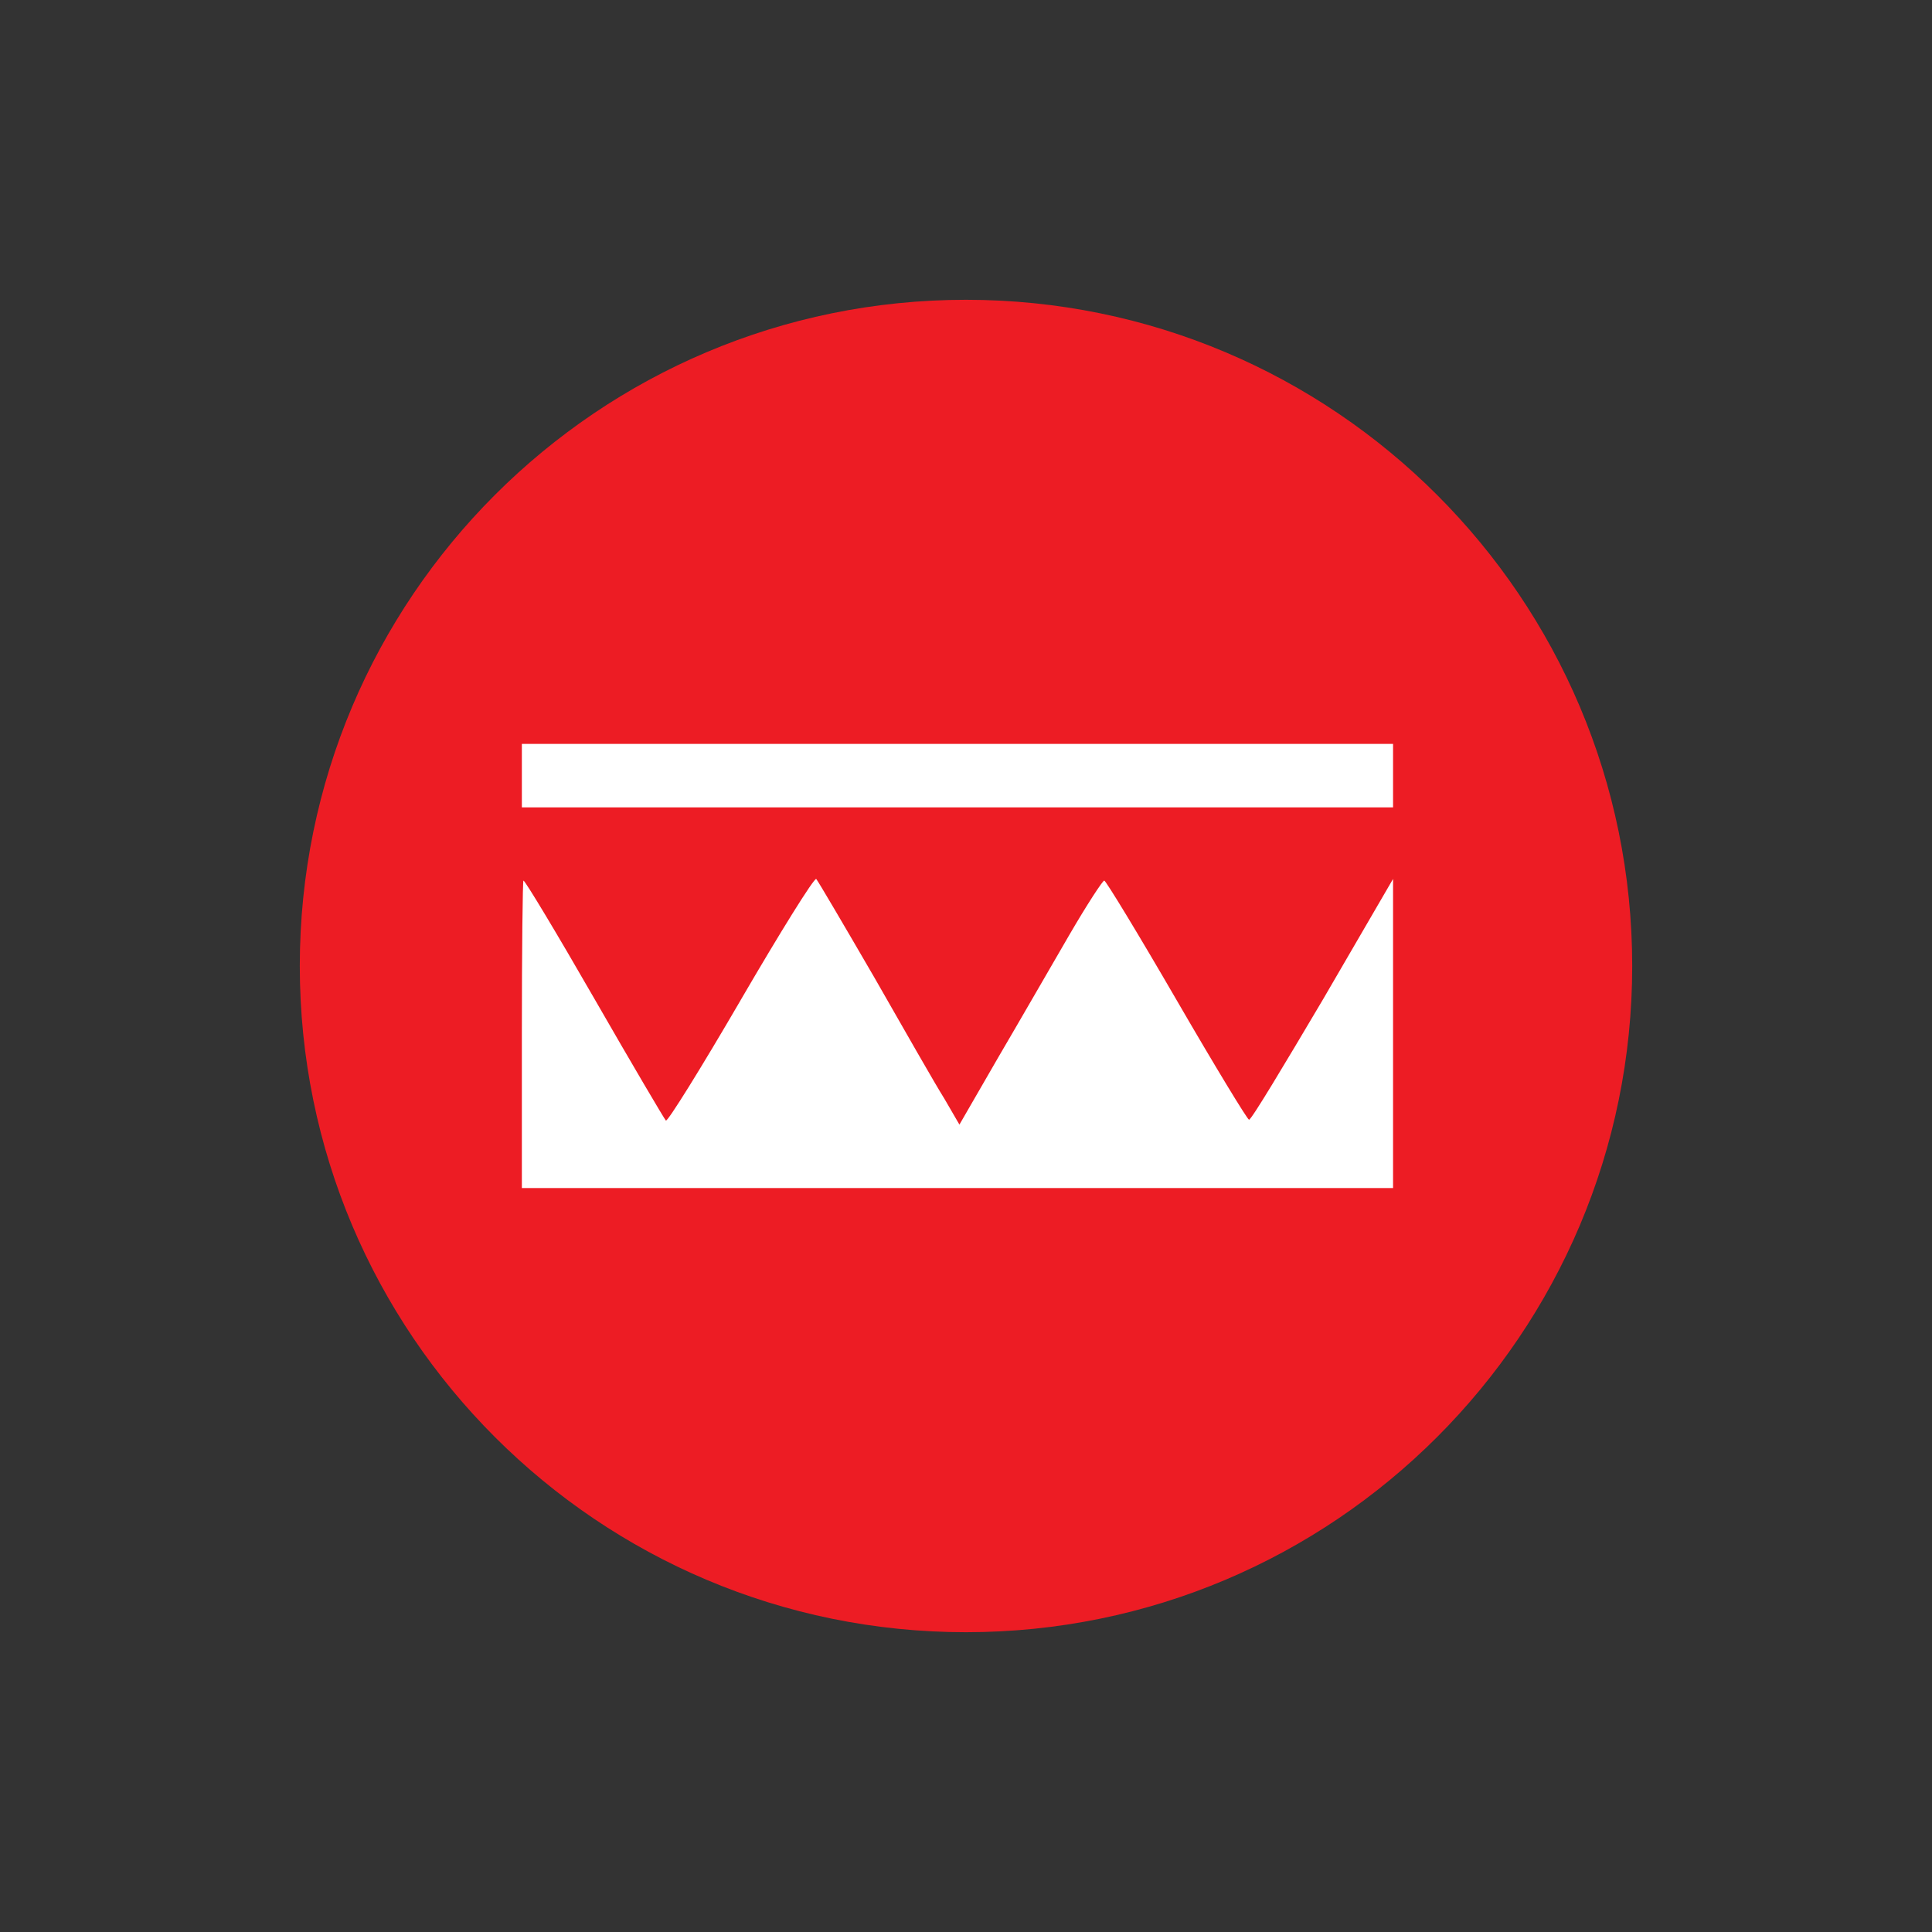 <svg fill="none" height="116" viewBox="0 0 116 116" width="116" xmlns="http://www.w3.org/2000/svg"><rect x="0" y="0" width="116" height="116" fill="#333333" stroke="none"/><path d="m18 58c0 22.091 17.909 40 40 40s40-17.909 40-40-17.909-40-40-40-40 17.909-40 40z" fill="#ed1c24"/><path d="m31.333 46.571v1.905h26.13 26.178v-1.905-1.905h-26.178-26.13zm13.137 13.48c-2.389 4.103-4.395 7.326-4.49 7.228-.096-.098-2.054-3.419-4.299-7.326-2.245-3.907-4.156-7.082-4.252-7.082-.048 0-.096 4.151-.096 9.231v9.231h26.13 26.178v-9.28-9.28l-4.204 7.228c-2.341 3.956-4.299 7.228-4.443 7.228-.096 0-2.054-3.223-4.347-7.179-2.293-3.956-4.252-7.179-4.347-7.179-.096 0-1.051 1.465-2.102 3.272-1.051 1.807-2.962 5.128-4.252 7.326l-2.341 4.054-.908-1.563c-.525-.83-2.389-4.103-4.204-7.277-1.815-3.126-3.392-5.812-3.487-5.91-.143-.049-2.15 3.175-4.538 7.277z" fill="#fff"/></svg>